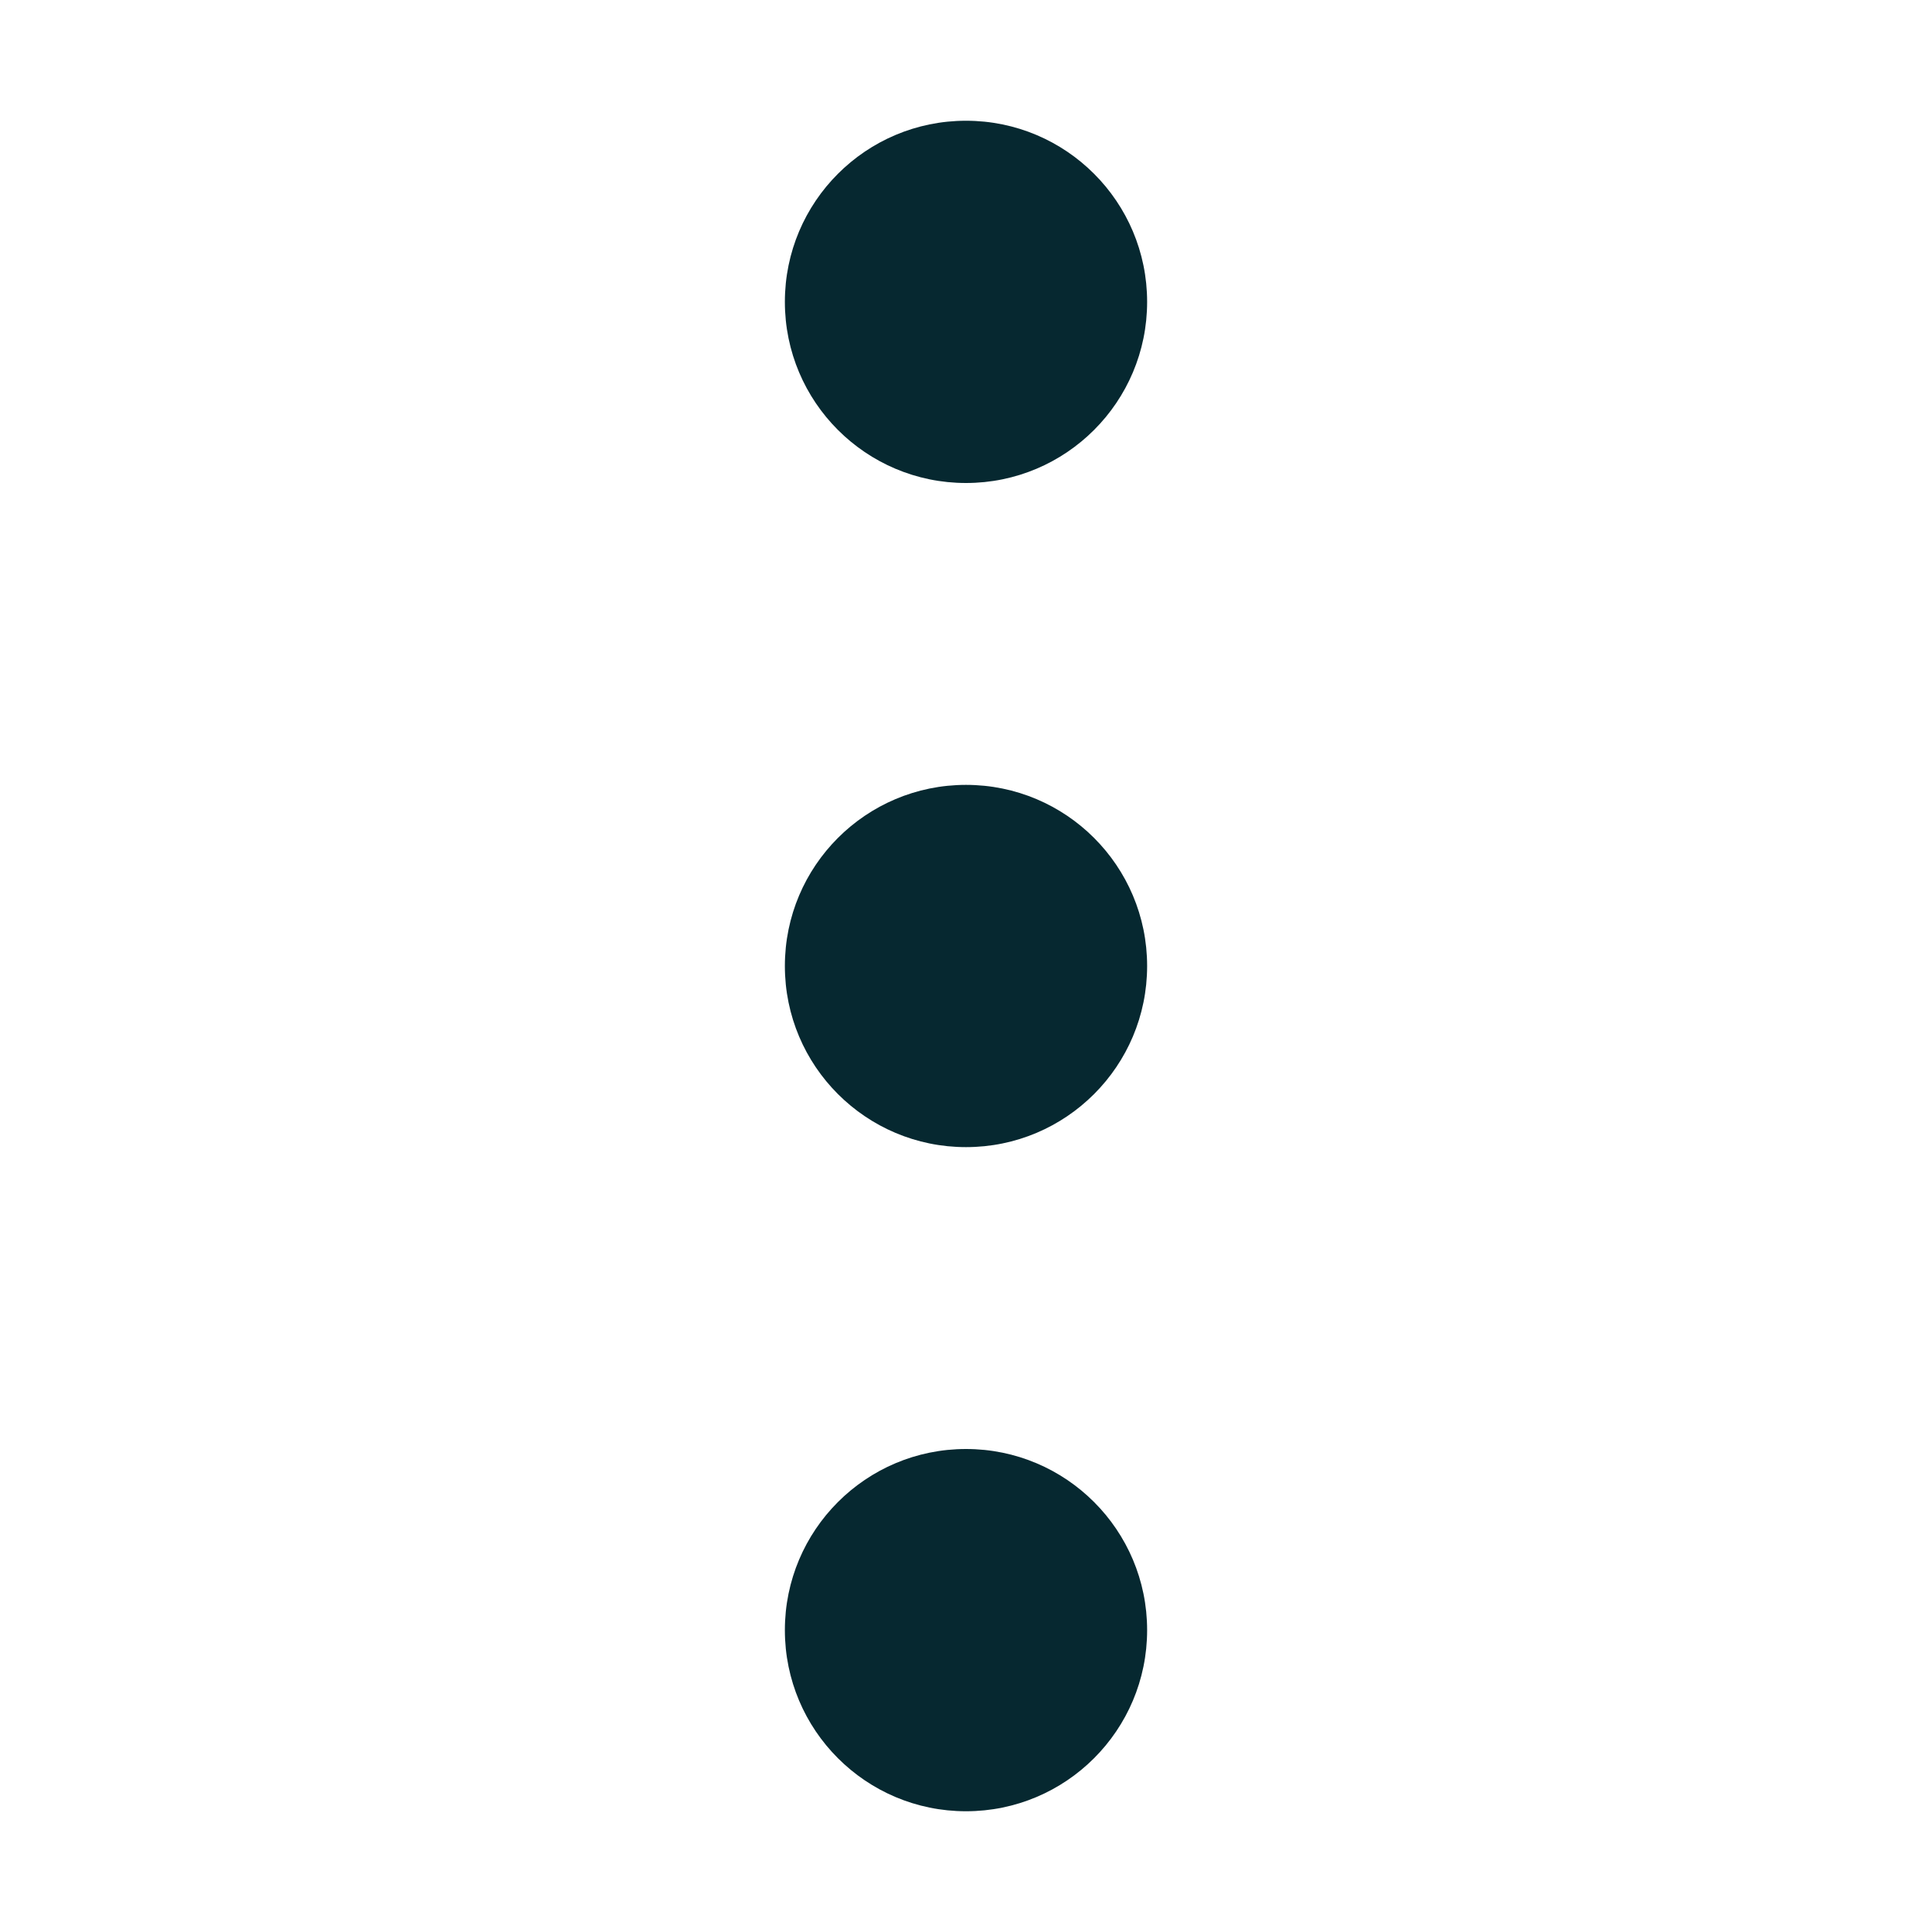 <?xml version="1.0" encoding="UTF-8"?> <svg xmlns="http://www.w3.org/2000/svg" width="193" height="193" viewBox="0 0 193 193" fill="none"><path fill-rule="evenodd" clip-rule="evenodd" d="M78.406 30.156C78.406 20.163 86.507 12.062 96.5 12.062C106.493 12.062 114.594 20.163 114.594 30.156C114.594 40.149 106.493 48.25 96.5 48.25C86.507 48.25 78.406 40.149 78.406 30.156Z" fill="#062830"></path><path fill-rule="evenodd" clip-rule="evenodd" d="M78.406 96.5C78.406 86.507 86.507 78.406 96.5 78.406C106.493 78.406 114.594 86.507 114.594 96.5C114.594 106.493 106.493 114.594 96.5 114.594C86.507 114.594 78.406 106.493 78.406 96.5Z" fill="#062830"></path><path fill-rule="evenodd" clip-rule="evenodd" d="M78.406 162.844C78.406 152.851 86.507 144.75 96.5 144.75C106.493 144.75 114.594 152.851 114.594 162.844C114.594 172.837 106.493 180.938 96.5 180.938C86.507 180.938 78.406 172.837 78.406 162.844Z" fill="#062830"></path></svg> 